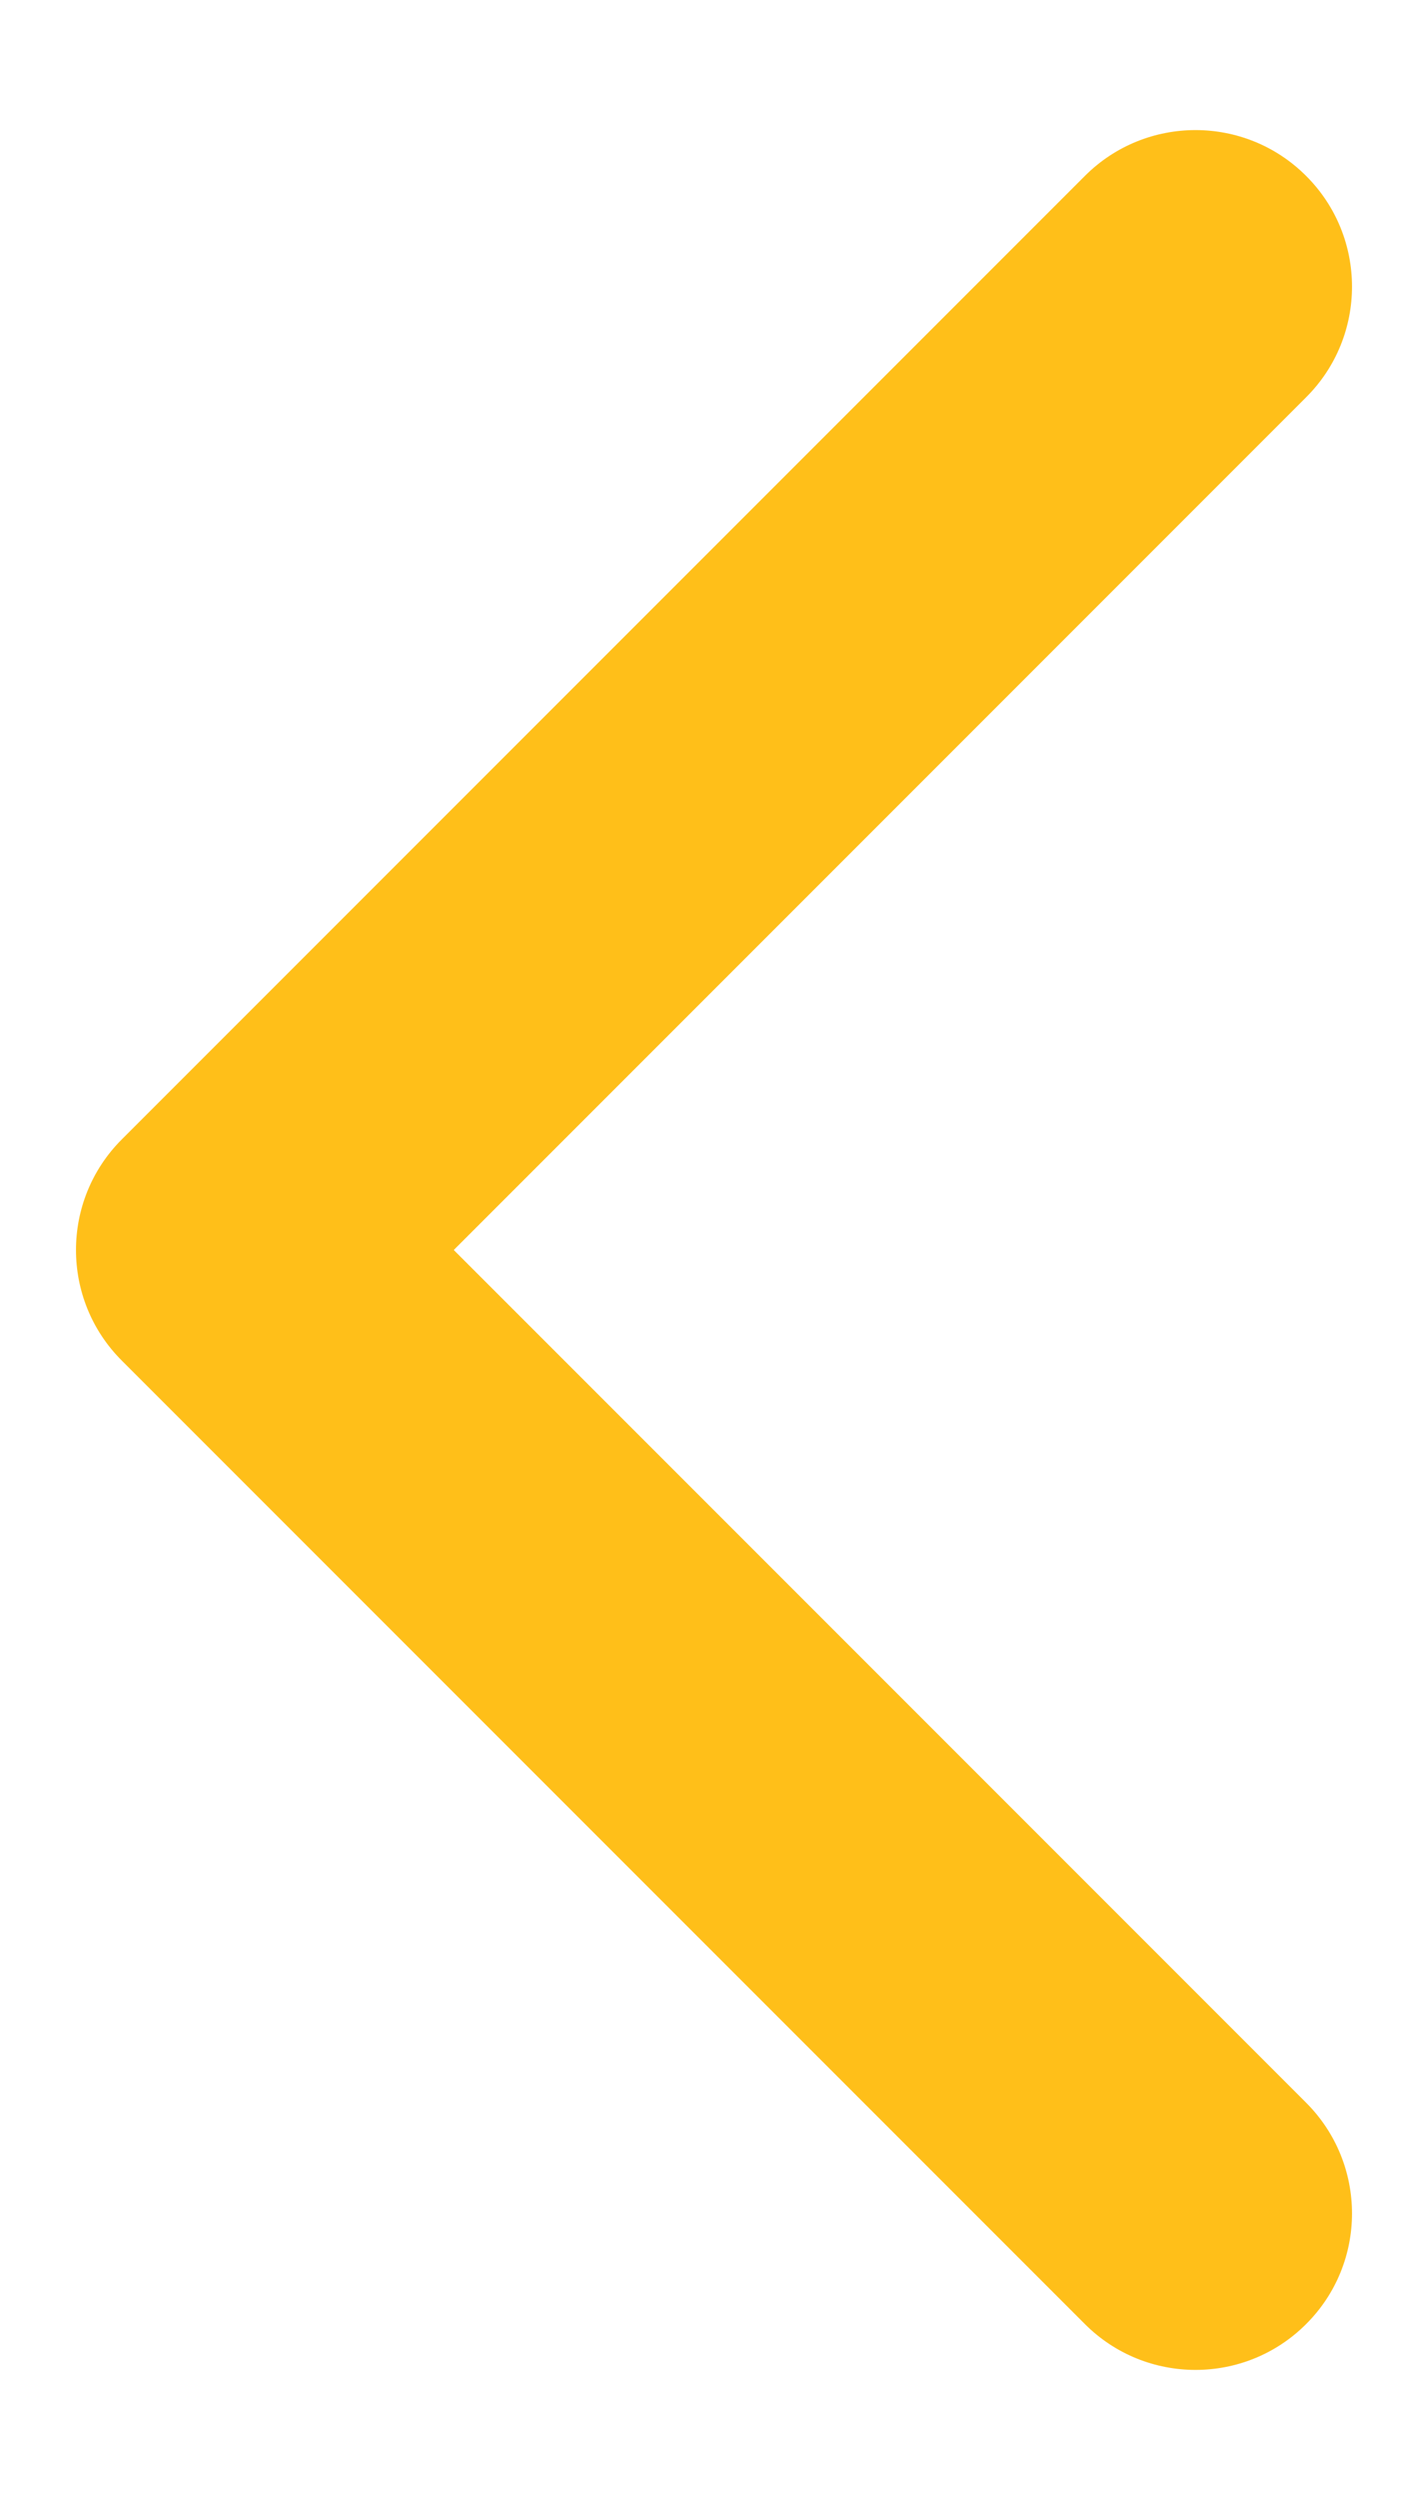 <svg width="8" height="14" viewBox="0 0 8 14" fill="none" xmlns="http://www.w3.org/2000/svg">
<path fill-rule="evenodd" clip-rule="evenodd" d="M7.317 0.985C6.975 0.643 6.42 0.643 6.078 0.985L0.683 6.38C0.34 6.722 0.34 7.278 0.683 7.62L6.078 13.015C6.42 13.357 6.975 13.357 7.317 13.015C7.66 12.673 7.66 12.118 7.317 11.775L2.542 7L7.317 2.225C7.66 1.883 7.66 1.327 7.317 0.985Z" fill="#FFBF19"/>
</svg>
